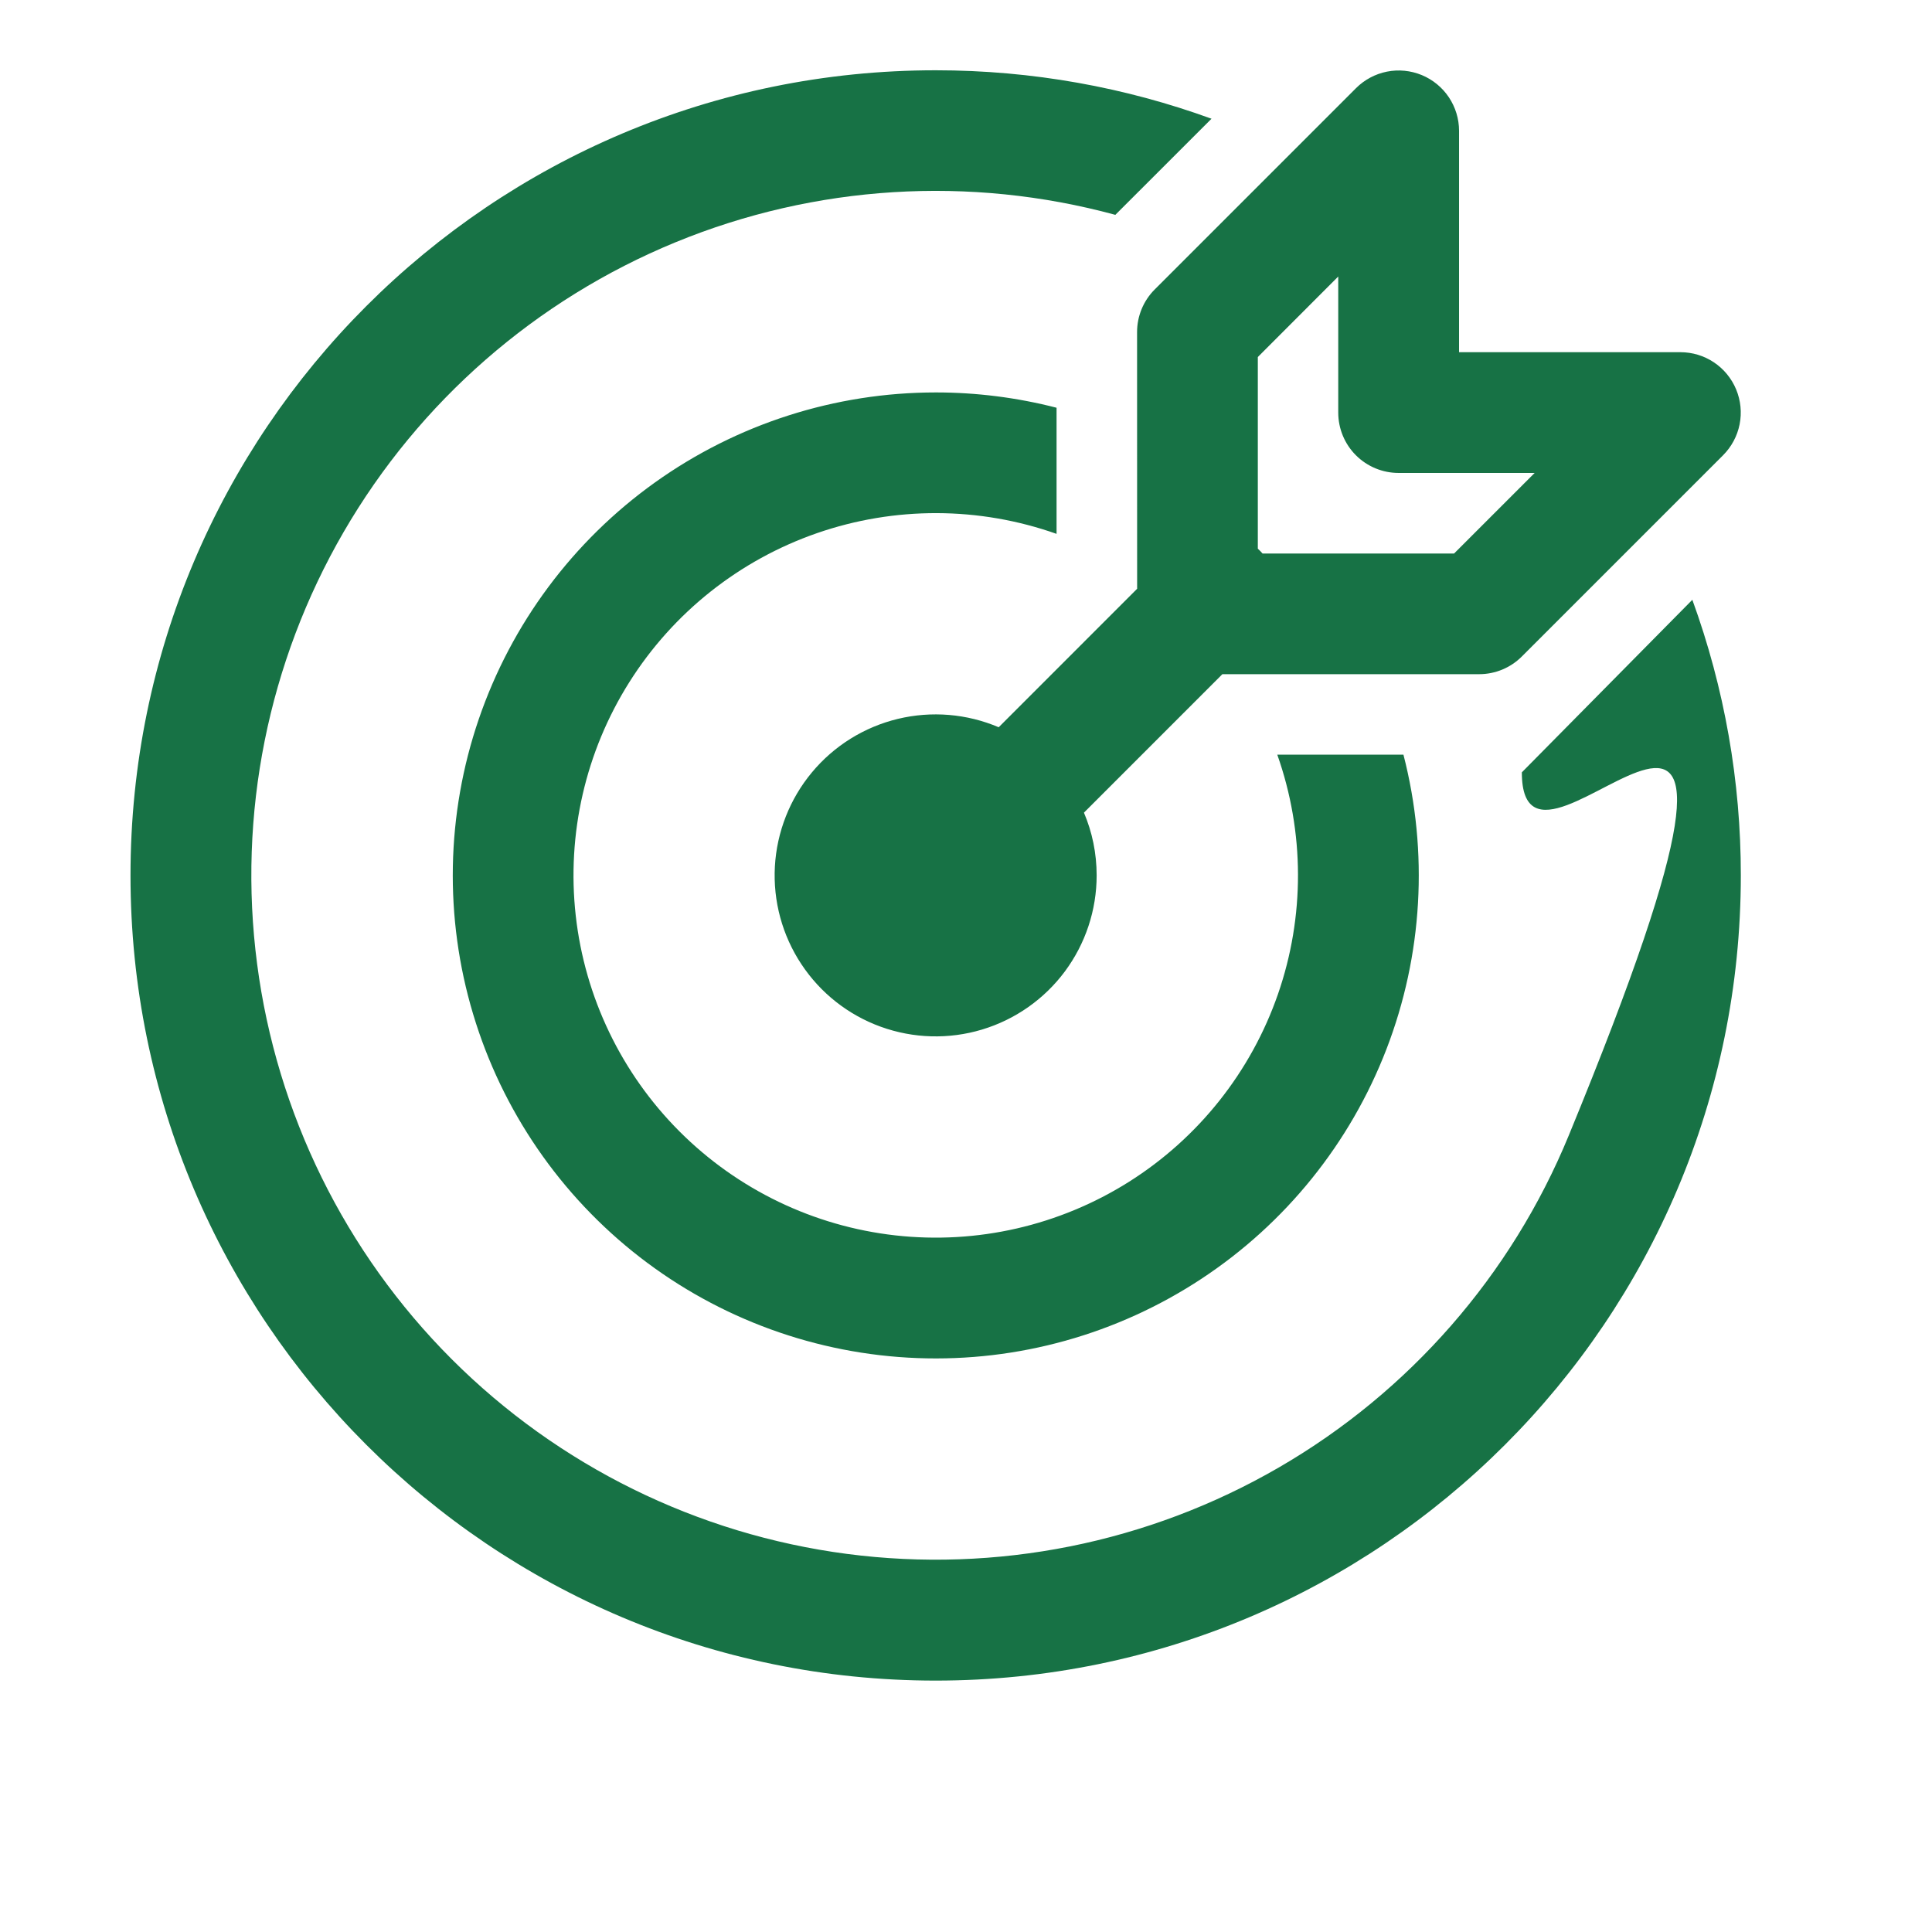 <svg width="64" height="64" viewBox="0 0 64 64" fill="none" xmlns="http://www.w3.org/2000/svg">
<path d="M30.995 2.328C34.205 2.328 37.283 2.896 40.133 3.933L36.947 7.117C32.124 5.806 27.003 6.125 22.381 8.024C17.758 9.924 13.892 13.298 11.385 17.621C8.878 21.944 7.869 26.975 8.517 31.931C9.164 36.886 11.43 41.489 14.963 45.024C18.497 48.558 23.099 50.826 28.055 51.475C33.01 52.124 38.041 51.117 42.365 48.611C46.689 46.105 50.064 42.241 51.965 37.619C60.864 15.983 50.413 30.915 50.413 25.585L56.061 19.869C57.126 22.796 57.67 25.886 57.667 29C57.667 43.731 45.725 55.672 30.995 55.672C16.264 55.672 4.323 43.731 4.323 29C4.323 14.269 16.264 2.328 30.995 2.328ZM30.995 13C32.346 12.999 33.692 13.17 35 13.507V17.685C32.434 16.777 29.636 16.769 27.064 17.661C24.493 18.553 22.301 20.293 20.849 22.595C19.396 24.898 18.77 27.625 19.072 30.33C19.374 33.035 20.587 35.557 22.511 37.482C24.435 39.407 26.957 40.621 29.662 40.924C32.367 41.227 35.094 40.601 37.397 39.15C39.699 37.698 41.44 35.507 42.333 32.936C43.226 30.365 43.219 27.566 42.312 25H46.491C47.325 28.231 47.128 31.642 45.928 34.755C44.727 37.869 42.584 40.529 39.796 42.364C37.009 44.199 33.718 45.117 30.384 44.988C27.049 44.86 23.838 43.692 21.2 41.649C18.562 39.605 16.629 36.788 15.672 33.591C14.714 30.395 14.78 26.979 15.86 23.822C16.94 20.664 18.98 17.924 21.695 15.983C24.41 14.043 27.663 13 31 13H30.995ZM36.328 29C36.328 30.146 35.958 31.262 35.274 32.182C34.59 33.101 33.627 33.776 32.529 34.106C31.432 34.436 30.257 34.403 29.179 34.013C28.101 33.623 27.178 32.896 26.546 31.939C25.913 30.983 25.606 29.849 25.669 28.704C25.733 27.56 26.163 26.466 26.897 25.585C27.63 24.704 28.628 24.083 29.742 23.814C30.857 23.545 32.028 23.642 33.083 24.091L37.669 19.504L37.667 11C37.667 10.47 37.878 9.961 38.253 9.587L44.92 2.92C45.2 2.641 45.556 2.45 45.944 2.373C46.331 2.296 46.733 2.336 47.099 2.487C47.464 2.638 47.776 2.895 47.996 3.223C48.215 3.552 48.333 3.938 48.333 4.333V11.667H55.667C56.062 11.667 56.448 11.784 56.777 12.004C57.105 12.224 57.361 12.536 57.513 12.902C57.664 13.267 57.704 13.669 57.627 14.056C57.55 14.444 57.359 14.8 57.08 15.08L50.413 21.747C50.039 22.122 49.53 22.333 49 22.333H40.493L35.907 26.92C36.179 27.56 36.328 28.261 36.328 29ZM48.171 18.333L50.837 15.667H46.331C45.8 15.667 45.291 15.456 44.916 15.081C44.541 14.706 44.331 14.197 44.331 13.667V9.16L41.667 11.827V18.176C41.722 18.226 41.775 18.28 41.824 18.336H48.171V18.333Z" fill="#177245"/>
</svg>
